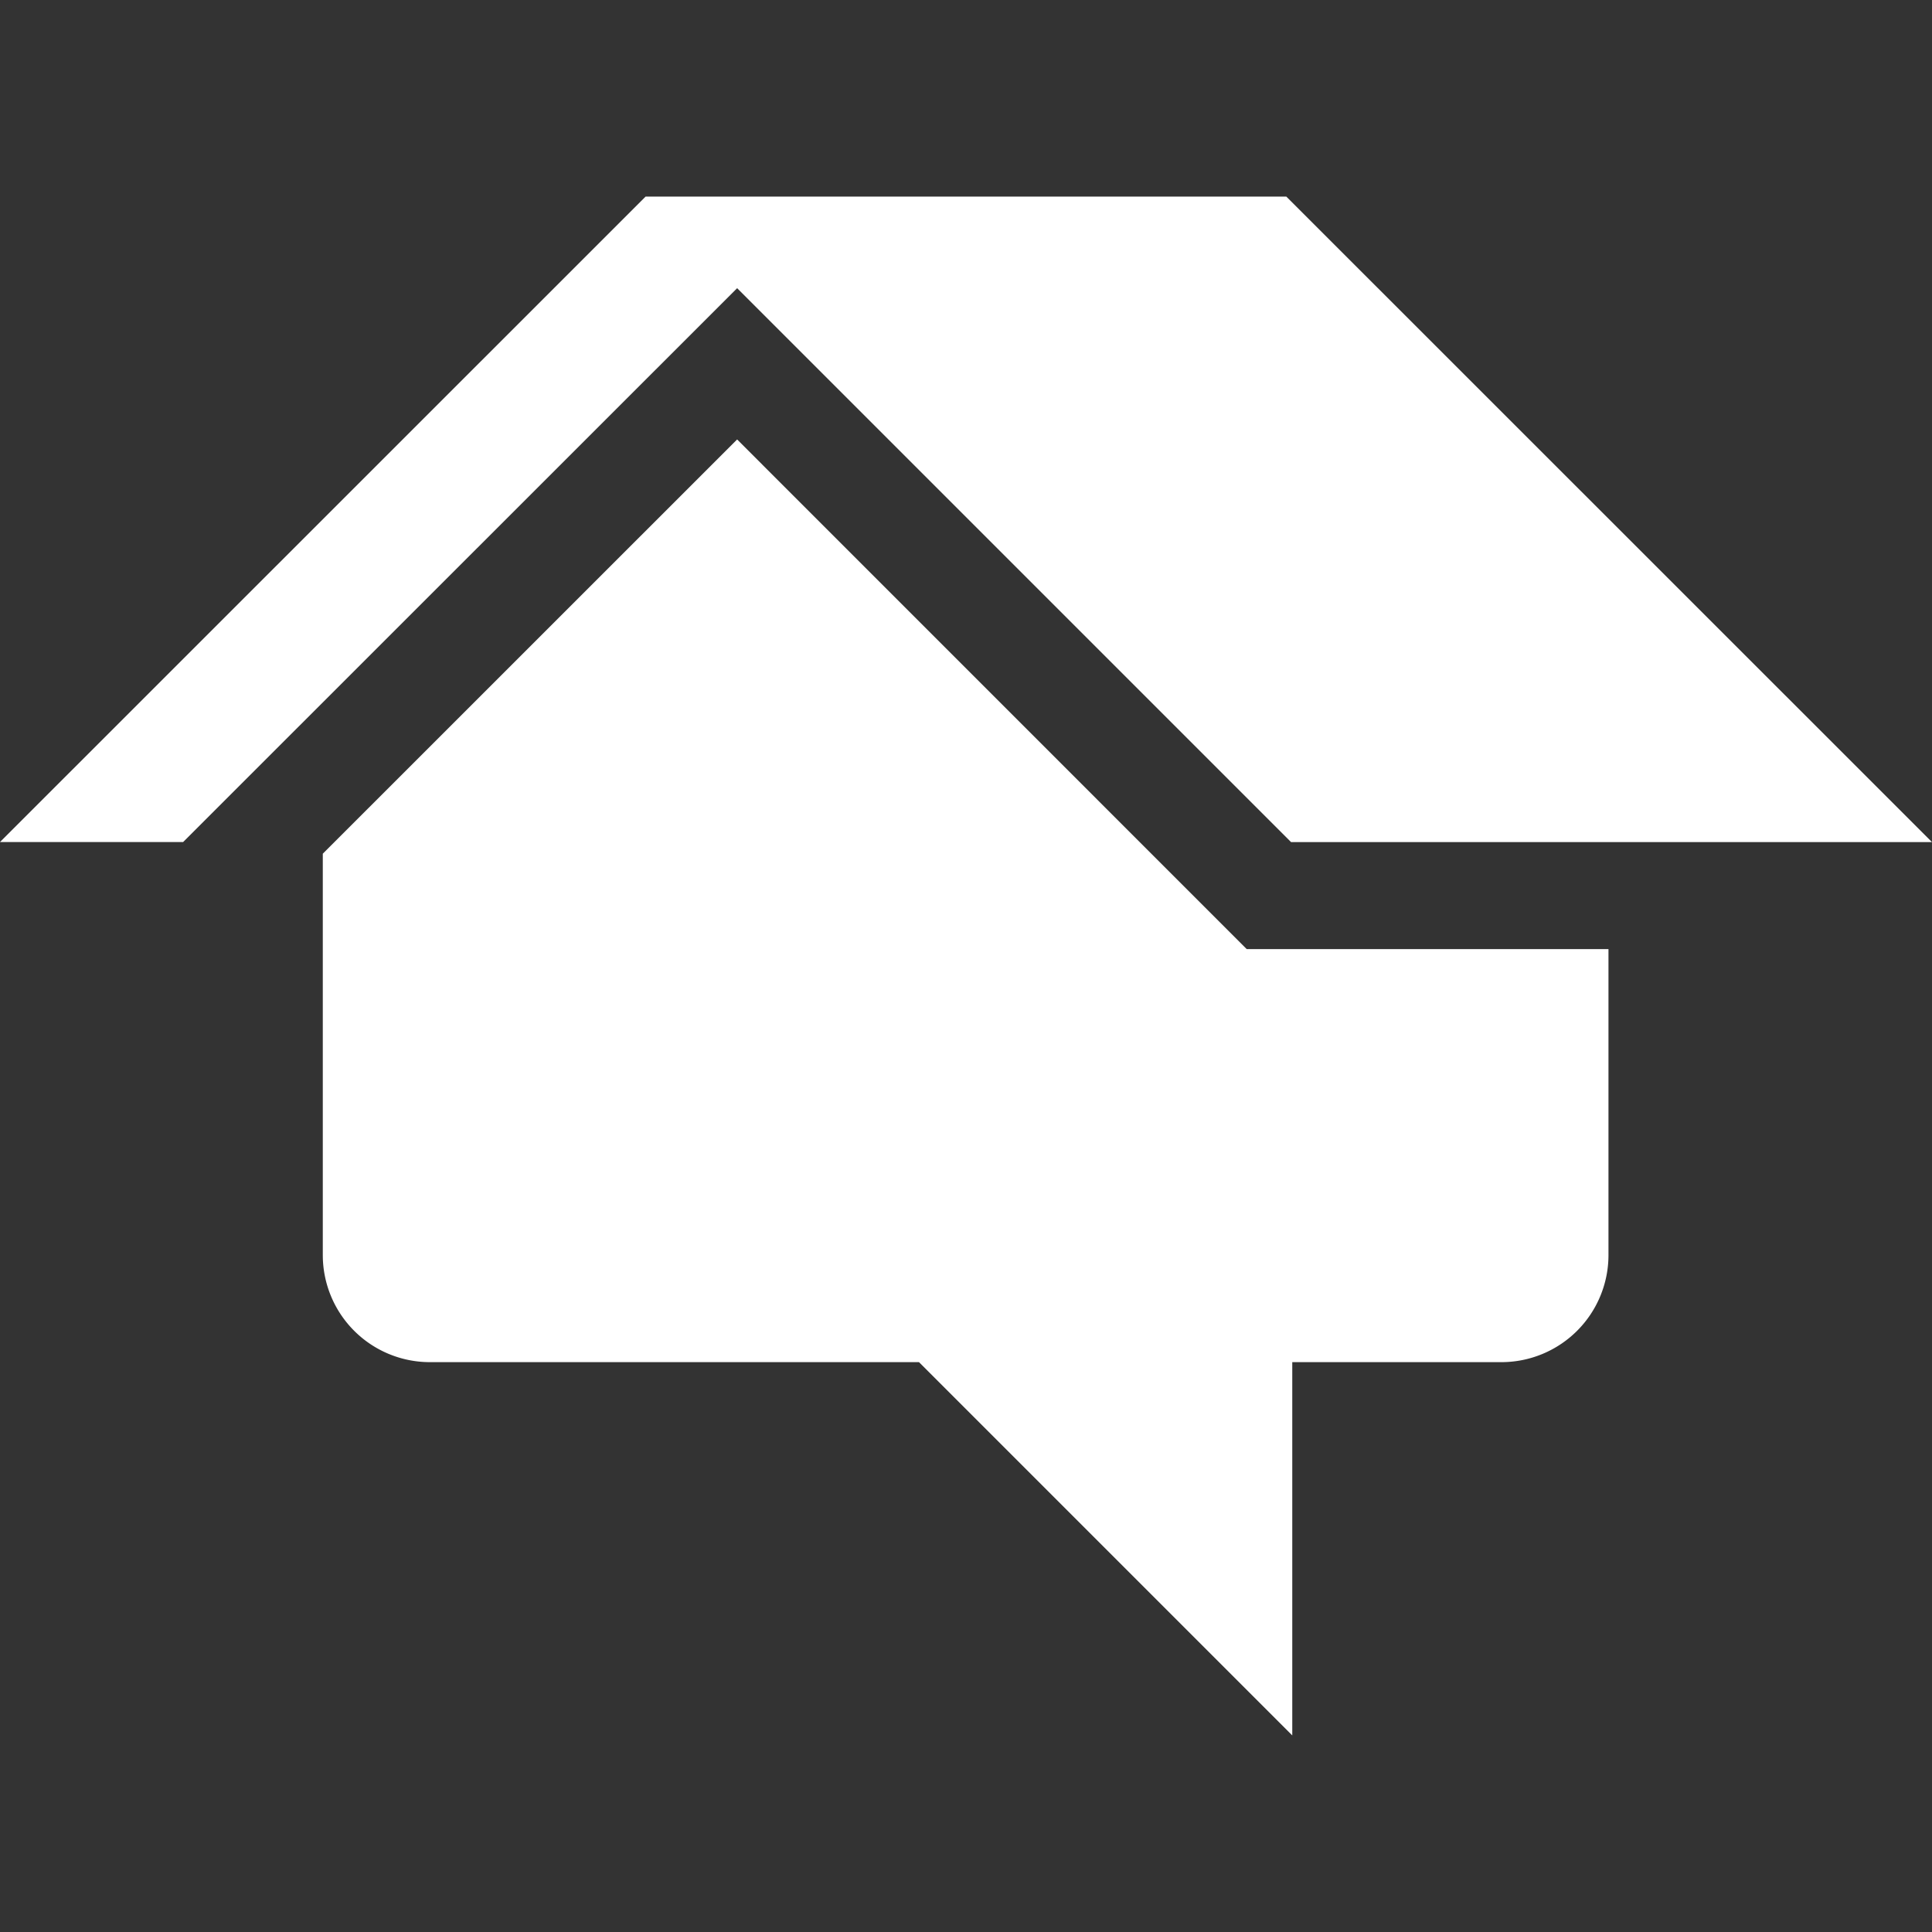 <svg viewBox="0 0 24 24" xmlns="http://www.w3.org/2000/svg" fill="#fff"><rect x="0" y="0" width="24" height="24" fill="#333333" stroke="none"/><path d="m15.98 2.442h-7.96l-8.02 8.018h2.275l6.882-6.88 6.881 6.881h7.962l-8.02-8.018m-.492 9.348-6.331-6.332-5.147 5.146v4.987a1.33 1.33 0 0 0 1.329 1.329h6.077l4.637 4.637v-4.637h2.598a1.33 1.33 0 0 0 1.33-1.33v-3.801h-4.494z"/></svg>
